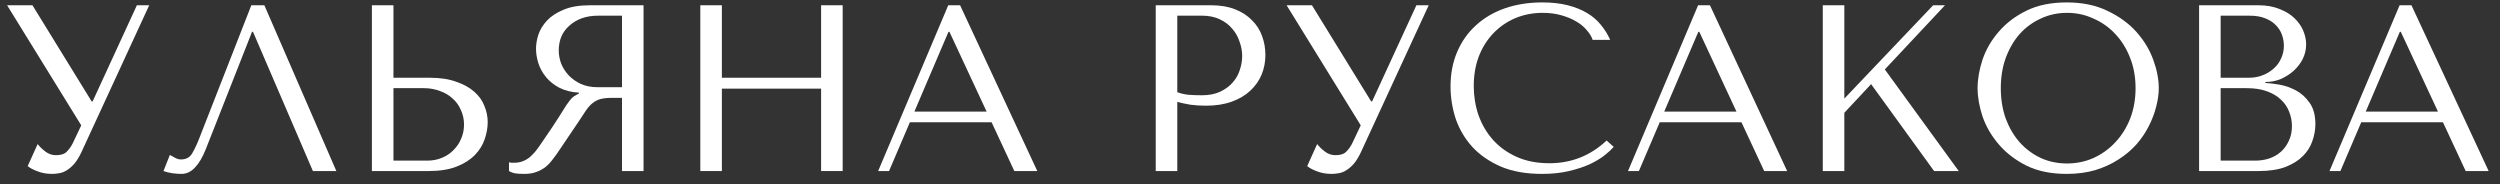 <?xml version="1.0" encoding="UTF-8"?> <svg xmlns="http://www.w3.org/2000/svg" width="190" height="14" viewBox="0 0 190 14" fill="none"><rect x="0" y="0" width="190" height="14" fill="#333333" stroke="none"/> <path d="M2.466 0.4H0.54L6.174 9.526L5.526 10.894C5.406 11.134 5.256 11.344 5.076 11.524C4.908 11.704 4.632 11.794 4.248 11.794C3.96 11.794 3.696 11.704 3.456 11.524C3.216 11.344 3.018 11.152 2.862 10.948L2.106 12.622C2.274 12.766 2.52 12.898 2.844 13.018C3.18 13.15 3.552 13.216 3.96 13.216C4.14 13.216 4.326 13.198 4.518 13.162C4.722 13.126 4.914 13.048 5.094 12.928C5.286 12.808 5.472 12.646 5.652 12.442C5.832 12.226 6.006 11.944 6.174 11.596L11.34 0.4H10.404L7.038 7.708H6.966L2.466 0.4Z" fill="white"></path> <path d="M20.091 0.4H19.101L15.213 10.336C15.009 10.876 14.811 11.308 14.619 11.632C14.439 11.956 14.151 12.118 13.755 12.118C13.599 12.118 13.449 12.076 13.305 11.992C13.161 11.908 13.029 11.836 12.909 11.776L12.423 13C12.627 13.072 12.843 13.126 13.071 13.162C13.311 13.198 13.551 13.216 13.791 13.216C14.175 13.216 14.517 13.054 14.817 12.73C15.129 12.406 15.405 11.938 15.645 11.326L19.155 2.416H19.227L23.781 13H25.563L20.091 0.4Z" fill="white"></path> <path d="M28.264 13H32.548C33.412 13 34.132 12.886 34.708 12.658C35.284 12.43 35.746 12.136 36.094 11.776C36.442 11.416 36.688 11.02 36.832 10.588C36.988 10.144 37.066 9.706 37.066 9.274C37.066 8.866 36.982 8.458 36.814 8.05C36.658 7.642 36.4 7.282 36.04 6.97C35.692 6.658 35.236 6.406 34.672 6.214C34.12 6.01 33.448 5.908 32.656 5.908H29.902V0.4H28.264V13ZM29.902 12.208V6.7H32.206C32.65 6.7 33.058 6.772 33.43 6.916C33.814 7.048 34.138 7.24 34.402 7.492C34.678 7.732 34.888 8.026 35.032 8.374C35.188 8.71 35.266 9.076 35.266 9.472C35.266 9.844 35.194 10.198 35.05 10.534C34.918 10.858 34.726 11.146 34.474 11.398C34.234 11.65 33.94 11.848 33.592 11.992C33.256 12.136 32.878 12.208 32.458 12.208H29.902Z" fill="white"></path> <path d="M48.909 0.4V13H47.271V7.438H46.479C46.143 7.438 45.861 7.468 45.633 7.528C45.417 7.588 45.219 7.69 45.039 7.834C44.859 7.978 44.691 8.164 44.535 8.392C44.379 8.62 44.193 8.902 43.977 9.238L42.555 11.344C42.375 11.62 42.195 11.872 42.015 12.1C41.847 12.328 41.661 12.526 41.457 12.694C41.253 12.85 41.019 12.976 40.755 13.072C40.503 13.168 40.197 13.216 39.837 13.216C39.573 13.216 39.357 13.204 39.189 13.18C39.021 13.156 38.853 13.096 38.685 13V12.334C38.745 12.346 38.805 12.358 38.865 12.37C38.925 12.37 38.985 12.37 39.045 12.37C39.297 12.37 39.519 12.334 39.711 12.262C39.903 12.19 40.083 12.088 40.251 11.956C40.419 11.812 40.581 11.644 40.737 11.452C40.893 11.248 41.055 11.02 41.223 10.768C41.727 10.036 42.117 9.454 42.393 9.022C42.669 8.578 42.885 8.236 43.041 7.996C43.209 7.756 43.341 7.582 43.437 7.474C43.545 7.366 43.671 7.276 43.815 7.204L43.995 7.114V7.042C43.419 7.006 42.921 6.88 42.501 6.664C42.093 6.448 41.757 6.178 41.493 5.854C41.229 5.53 41.037 5.182 40.917 4.81C40.797 4.426 40.737 4.054 40.737 3.694C40.737 3.37 40.797 3.016 40.917 2.632C41.049 2.248 41.265 1.894 41.565 1.57C41.877 1.234 42.297 0.958 42.825 0.742C43.353 0.514 44.019 0.4 44.823 0.4H48.909ZM47.271 1.192H45.453C44.997 1.192 44.583 1.258 44.211 1.39C43.851 1.522 43.539 1.708 43.275 1.948C43.011 2.176 42.807 2.452 42.663 2.776C42.531 3.1 42.465 3.454 42.465 3.838C42.465 4.162 42.525 4.492 42.645 4.828C42.777 5.152 42.969 5.452 43.221 5.728C43.473 5.992 43.779 6.208 44.139 6.376C44.511 6.544 44.937 6.628 45.417 6.628H47.271V1.192Z" fill="white"></path> <path d="M54.862 6.736H62.404V13H64.043V0.4H62.404V5.908H54.862V0.4H53.224V13H54.862V6.736Z" fill="white"></path> <path d="M75.361 9.292L77.089 13H78.835L72.967 0.4H72.067L66.739 13H67.567L69.151 9.292H75.361ZM74.983 8.482H69.493L72.085 2.416H72.157L74.983 8.482Z" fill="white"></path> <path d="M89.474 7.744C89.786 7.828 90.122 7.9 90.482 7.96C90.842 8.008 91.238 8.032 91.67 8.032C92.402 8.032 93.05 7.93 93.614 7.726C94.178 7.522 94.646 7.246 95.018 6.898C95.402 6.538 95.69 6.13 95.882 5.674C96.074 5.206 96.17 4.708 96.17 4.18C96.17 3.676 96.086 3.196 95.918 2.74C95.75 2.272 95.492 1.87 95.144 1.534C94.808 1.186 94.382 0.91 93.866 0.706C93.35 0.502 92.744 0.4 92.048 0.4H87.836V13H89.474V7.744ZM89.474 1.192H91.364C91.868 1.192 92.312 1.282 92.696 1.462C93.08 1.642 93.398 1.882 93.65 2.182C93.902 2.47 94.088 2.8 94.208 3.172C94.34 3.532 94.406 3.892 94.406 4.252C94.406 4.6 94.346 4.954 94.226 5.314C94.118 5.662 93.938 5.98 93.686 6.268C93.434 6.556 93.116 6.79 92.732 6.97C92.348 7.15 91.886 7.24 91.346 7.24C90.974 7.24 90.632 7.228 90.32 7.204C90.008 7.168 89.726 7.102 89.474 7.006V1.192Z" fill="white"></path> <path d="M99.708 0.4H97.782L103.416 9.526L102.768 10.894C102.648 11.134 102.498 11.344 102.318 11.524C102.15 11.704 101.874 11.794 101.49 11.794C101.202 11.794 100.938 11.704 100.698 11.524C100.458 11.344 100.26 11.152 100.104 10.948L99.348 12.622C99.516 12.766 99.762 12.898 100.086 13.018C100.422 13.15 100.794 13.216 101.202 13.216C101.382 13.216 101.568 13.198 101.76 13.162C101.964 13.126 102.156 13.048 102.336 12.928C102.528 12.808 102.714 12.646 102.894 12.442C103.074 12.226 103.248 11.944 103.416 11.596L108.582 0.4H107.646L104.28 7.708H104.208L99.708 0.4Z" fill="white"></path> <path d="M122.103 10.678C120.879 11.83 119.427 12.406 117.747 12.406C116.811 12.406 115.983 12.244 115.263 11.92C114.543 11.596 113.943 11.164 113.463 10.624C112.983 10.084 112.617 9.46 112.365 8.752C112.125 8.044 112.005 7.306 112.005 6.538C112.005 5.722 112.131 4.978 112.383 4.306C112.647 3.622 113.013 3.034 113.481 2.542C113.949 2.05 114.501 1.666 115.137 1.39C115.785 1.114 116.487 0.976 117.243 0.976C117.759 0.976 118.227 1.036 118.647 1.156C119.079 1.276 119.457 1.432 119.781 1.624C120.117 1.816 120.387 2.038 120.591 2.29C120.807 2.53 120.957 2.776 121.041 3.028H122.373C122.193 2.62 121.959 2.242 121.671 1.894C121.395 1.546 121.047 1.246 120.627 0.994C120.207 0.742 119.715 0.544 119.151 0.4C118.587 0.256 117.945 0.184 117.225 0.184C116.181 0.184 115.227 0.334 114.363 0.634C113.511 0.934 112.779 1.366 112.167 1.93C111.555 2.482 111.081 3.154 110.745 3.946C110.409 4.726 110.241 5.602 110.241 6.574C110.241 7.414 110.373 8.236 110.637 9.04C110.913 9.832 111.333 10.54 111.897 11.164C112.461 11.776 113.181 12.274 114.057 12.658C114.933 13.03 115.977 13.216 117.189 13.216C117.957 13.216 118.641 13.144 119.241 13C119.853 12.856 120.381 12.682 120.825 12.478C121.281 12.262 121.659 12.034 121.959 11.794C122.259 11.554 122.487 11.344 122.643 11.164L122.103 10.678Z" fill="white"></path> <path d="M132.35 9.292L134.078 13H135.824L129.956 0.4H129.056L123.728 13H124.556L126.14 9.292H132.35ZM131.972 8.482H126.482L129.074 2.416H129.146L131.972 8.482Z" fill="white"></path> <path d="M138.531 13H140.169V8.572L142.203 6.394L146.991 13H148.863L143.247 5.278L147.819 0.4H146.919L140.169 7.492V0.4H138.531V13Z" fill="white"></path> <path d="M150.297 6.7C150.297 7.372 150.423 8.092 150.675 8.86C150.939 9.616 151.347 10.318 151.899 10.966C152.451 11.614 153.153 12.154 154.005 12.586C154.857 13.006 155.877 13.216 157.065 13.216C157.869 13.216 158.595 13.12 159.243 12.928C159.903 12.724 160.491 12.454 161.007 12.118C161.535 11.782 161.991 11.398 162.375 10.966C162.759 10.522 163.071 10.06 163.311 9.58C163.563 9.088 163.749 8.596 163.869 8.104C164.001 7.612 164.067 7.144 164.067 6.7C164.067 6.028 163.929 5.314 163.653 4.558C163.377 3.79 162.951 3.082 162.375 2.434C161.799 1.786 161.067 1.252 160.179 0.832C159.303 0.4 158.265 0.184 157.065 0.184C155.877 0.184 154.857 0.394 154.005 0.814C153.153 1.234 152.451 1.768 151.899 2.416C151.347 3.052 150.939 3.754 150.675 4.522C150.423 5.29 150.297 6.016 150.297 6.7ZM152.061 6.7C152.061 5.86 152.187 5.092 152.439 4.396C152.703 3.688 153.057 3.082 153.501 2.578C153.957 2.074 154.491 1.684 155.103 1.408C155.715 1.12 156.381 0.976 157.101 0.976C157.809 0.976 158.475 1.12 159.099 1.408C159.735 1.684 160.287 2.074 160.755 2.578C161.235 3.082 161.613 3.688 161.889 4.396C162.165 5.092 162.303 5.86 162.303 6.7C162.303 7.54 162.165 8.314 161.889 9.022C161.613 9.718 161.235 10.318 160.755 10.822C160.287 11.326 159.735 11.722 159.099 12.01C158.475 12.286 157.809 12.424 157.101 12.424C156.381 12.424 155.715 12.286 155.103 12.01C154.491 11.722 153.957 11.326 153.501 10.822C153.057 10.318 152.703 9.718 152.439 9.022C152.187 8.314 152.061 7.54 152.061 6.7Z" fill="white"></path> <path d="M167.131 13H171.649C172.453 13 173.131 12.898 173.683 12.694C174.235 12.478 174.679 12.202 175.015 11.866C175.351 11.53 175.591 11.152 175.735 10.732C175.891 10.3 175.969 9.868 175.969 9.436C175.969 8.752 175.819 8.206 175.519 7.798C175.231 7.39 174.883 7.078 174.475 6.862C174.067 6.646 173.647 6.502 173.215 6.43C172.783 6.358 172.435 6.316 172.171 6.304V6.232C172.591 6.232 172.987 6.154 173.359 5.998C173.731 5.83 174.055 5.62 174.331 5.368C174.619 5.104 174.847 4.804 175.015 4.468C175.183 4.12 175.267 3.754 175.267 3.37C175.267 3.034 175.195 2.692 175.051 2.344C174.907 1.996 174.685 1.678 174.385 1.39C174.097 1.102 173.719 0.868 173.251 0.688C172.795 0.496 172.255 0.4 171.631 0.4H167.131V13ZM168.769 12.208V6.7H170.749C171.337 6.7 171.847 6.778 172.279 6.934C172.711 7.09 173.065 7.3 173.341 7.564C173.629 7.828 173.839 8.134 173.971 8.482C174.115 8.83 174.187 9.196 174.187 9.58C174.187 10 174.109 10.372 173.953 10.696C173.809 11.02 173.611 11.296 173.359 11.524C173.107 11.752 172.807 11.926 172.459 12.046C172.123 12.154 171.763 12.208 171.379 12.208H168.769ZM168.769 5.908V1.192H170.965C171.433 1.192 171.829 1.258 172.153 1.39C172.489 1.522 172.759 1.696 172.963 1.912C173.179 2.128 173.335 2.374 173.431 2.65C173.527 2.926 173.575 3.202 173.575 3.478C173.575 3.826 173.503 4.15 173.359 4.45C173.227 4.75 173.035 5.008 172.783 5.224C172.543 5.44 172.261 5.608 171.937 5.728C171.625 5.848 171.289 5.908 170.929 5.908H168.769Z" fill="white"></path> <path d="M185.664 9.292L187.392 13H189.138L183.27 0.4H182.37L177.042 13H177.87L179.454 9.292H185.664ZM185.286 8.482H179.796L182.388 2.416H182.46L185.286 8.482Z" fill="white"></path> </svg> 